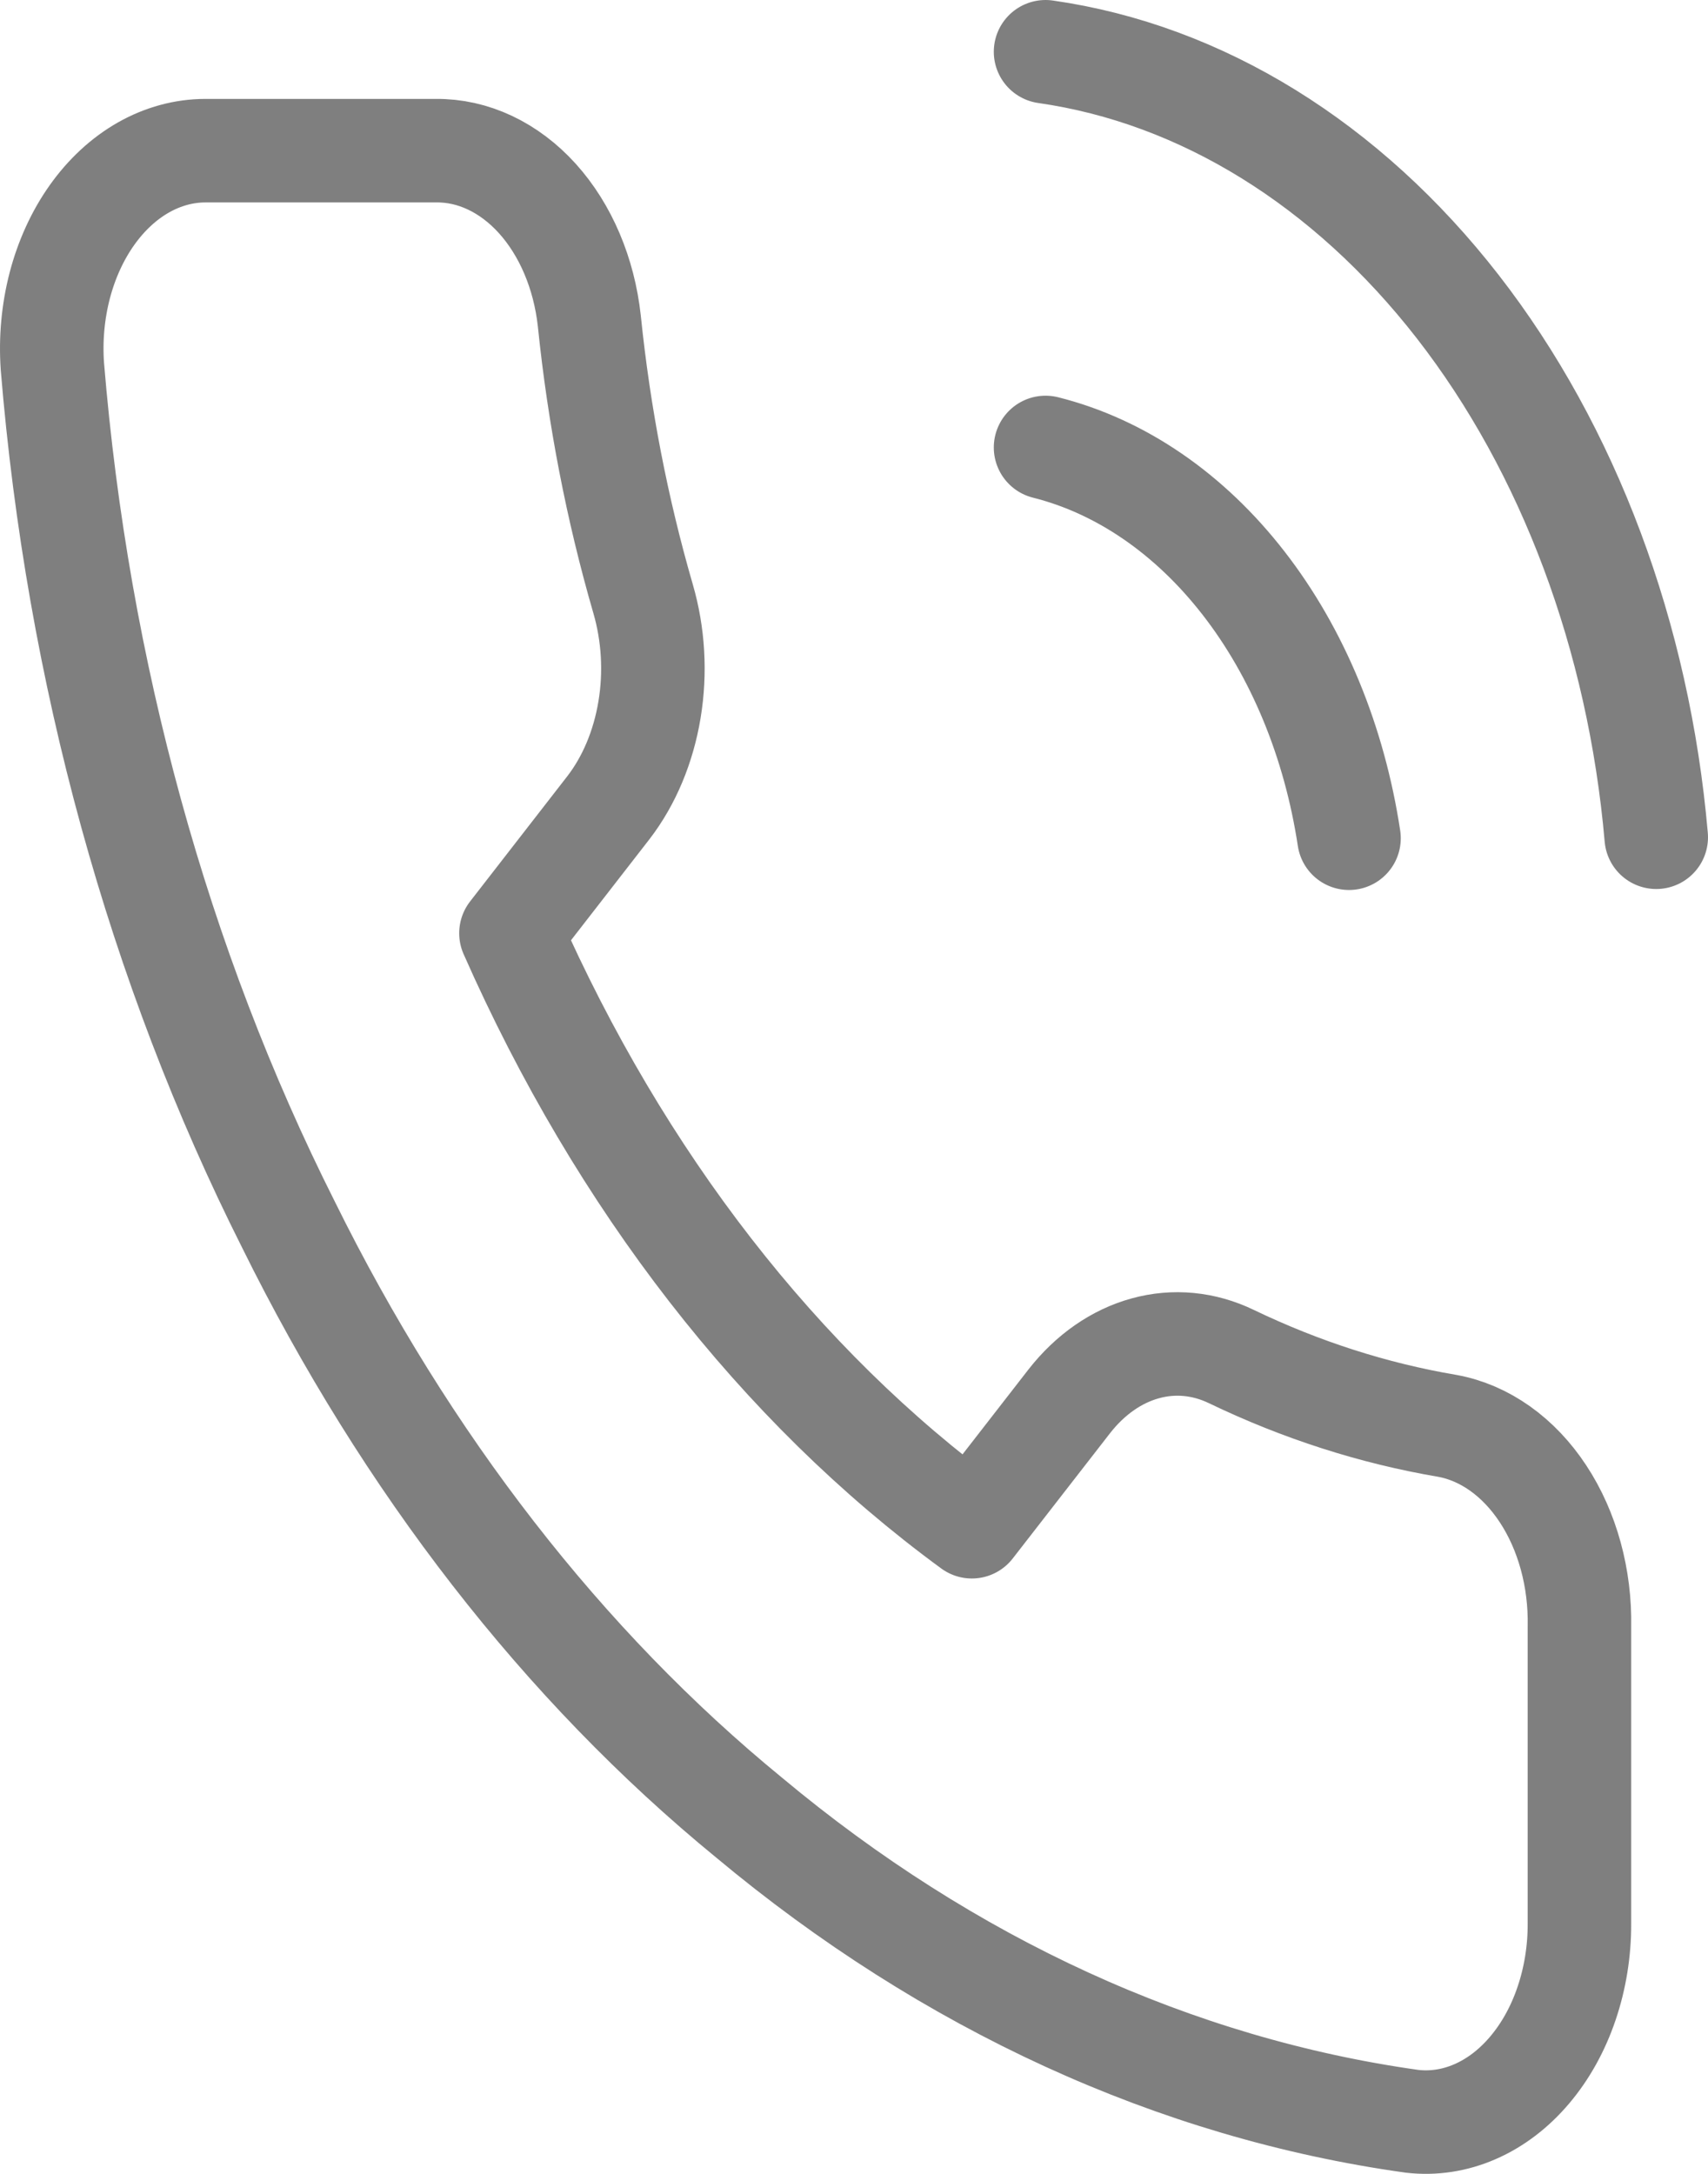<svg width="33" height="42" viewBox="0 0 33 42" fill="none" xmlns="http://www.w3.org/2000/svg">
<path d="M20.201 8.645C21.651 9.009 22.983 9.922 24.027 11.267C25.072 12.612 25.781 14.328 26.064 16.195M20.201 1C23.213 1.431 26.021 3.168 28.165 5.925C30.309 8.683 31.662 12.298 32 16.176M30.516 31.428V37.162C30.518 37.694 30.433 38.221 30.267 38.709C30.102 39.197 29.859 39.634 29.554 39.994C29.25 40.354 28.89 40.628 28.499 40.798C28.107 40.969 27.692 41.032 27.281 40.984C22.714 40.345 18.327 38.336 14.473 35.117C10.887 32.182 7.847 28.267 5.568 23.649C3.06 18.663 1.499 12.986 1.012 7.078C0.975 6.549 1.024 6.017 1.155 5.514C1.287 5.011 1.498 4.549 1.776 4.157C2.054 3.765 2.392 3.452 2.769 3.237C3.146 3.023 3.553 2.912 3.965 2.911H8.418C9.138 2.902 9.836 3.231 10.382 3.835C10.928 4.44 11.285 5.28 11.386 6.199C11.574 8.034 11.922 9.835 12.425 11.569C12.624 12.254 12.668 12.997 12.549 13.712C12.431 14.427 12.156 15.083 11.757 15.602L9.872 18.03C11.985 22.815 15.061 26.777 18.777 29.497L20.662 27.07C21.065 26.556 21.574 26.202 22.129 26.05C22.684 25.897 23.262 25.953 23.793 26.21C25.139 26.857 26.538 27.306 27.963 27.548C28.684 27.679 29.343 28.147 29.813 28.862C30.284 29.577 30.534 30.491 30.516 31.428Z" stroke="black" stroke-opacity="0.5" stroke-width="2" stroke-linecap="round" stroke-linejoin="round"></path>
</svg>
